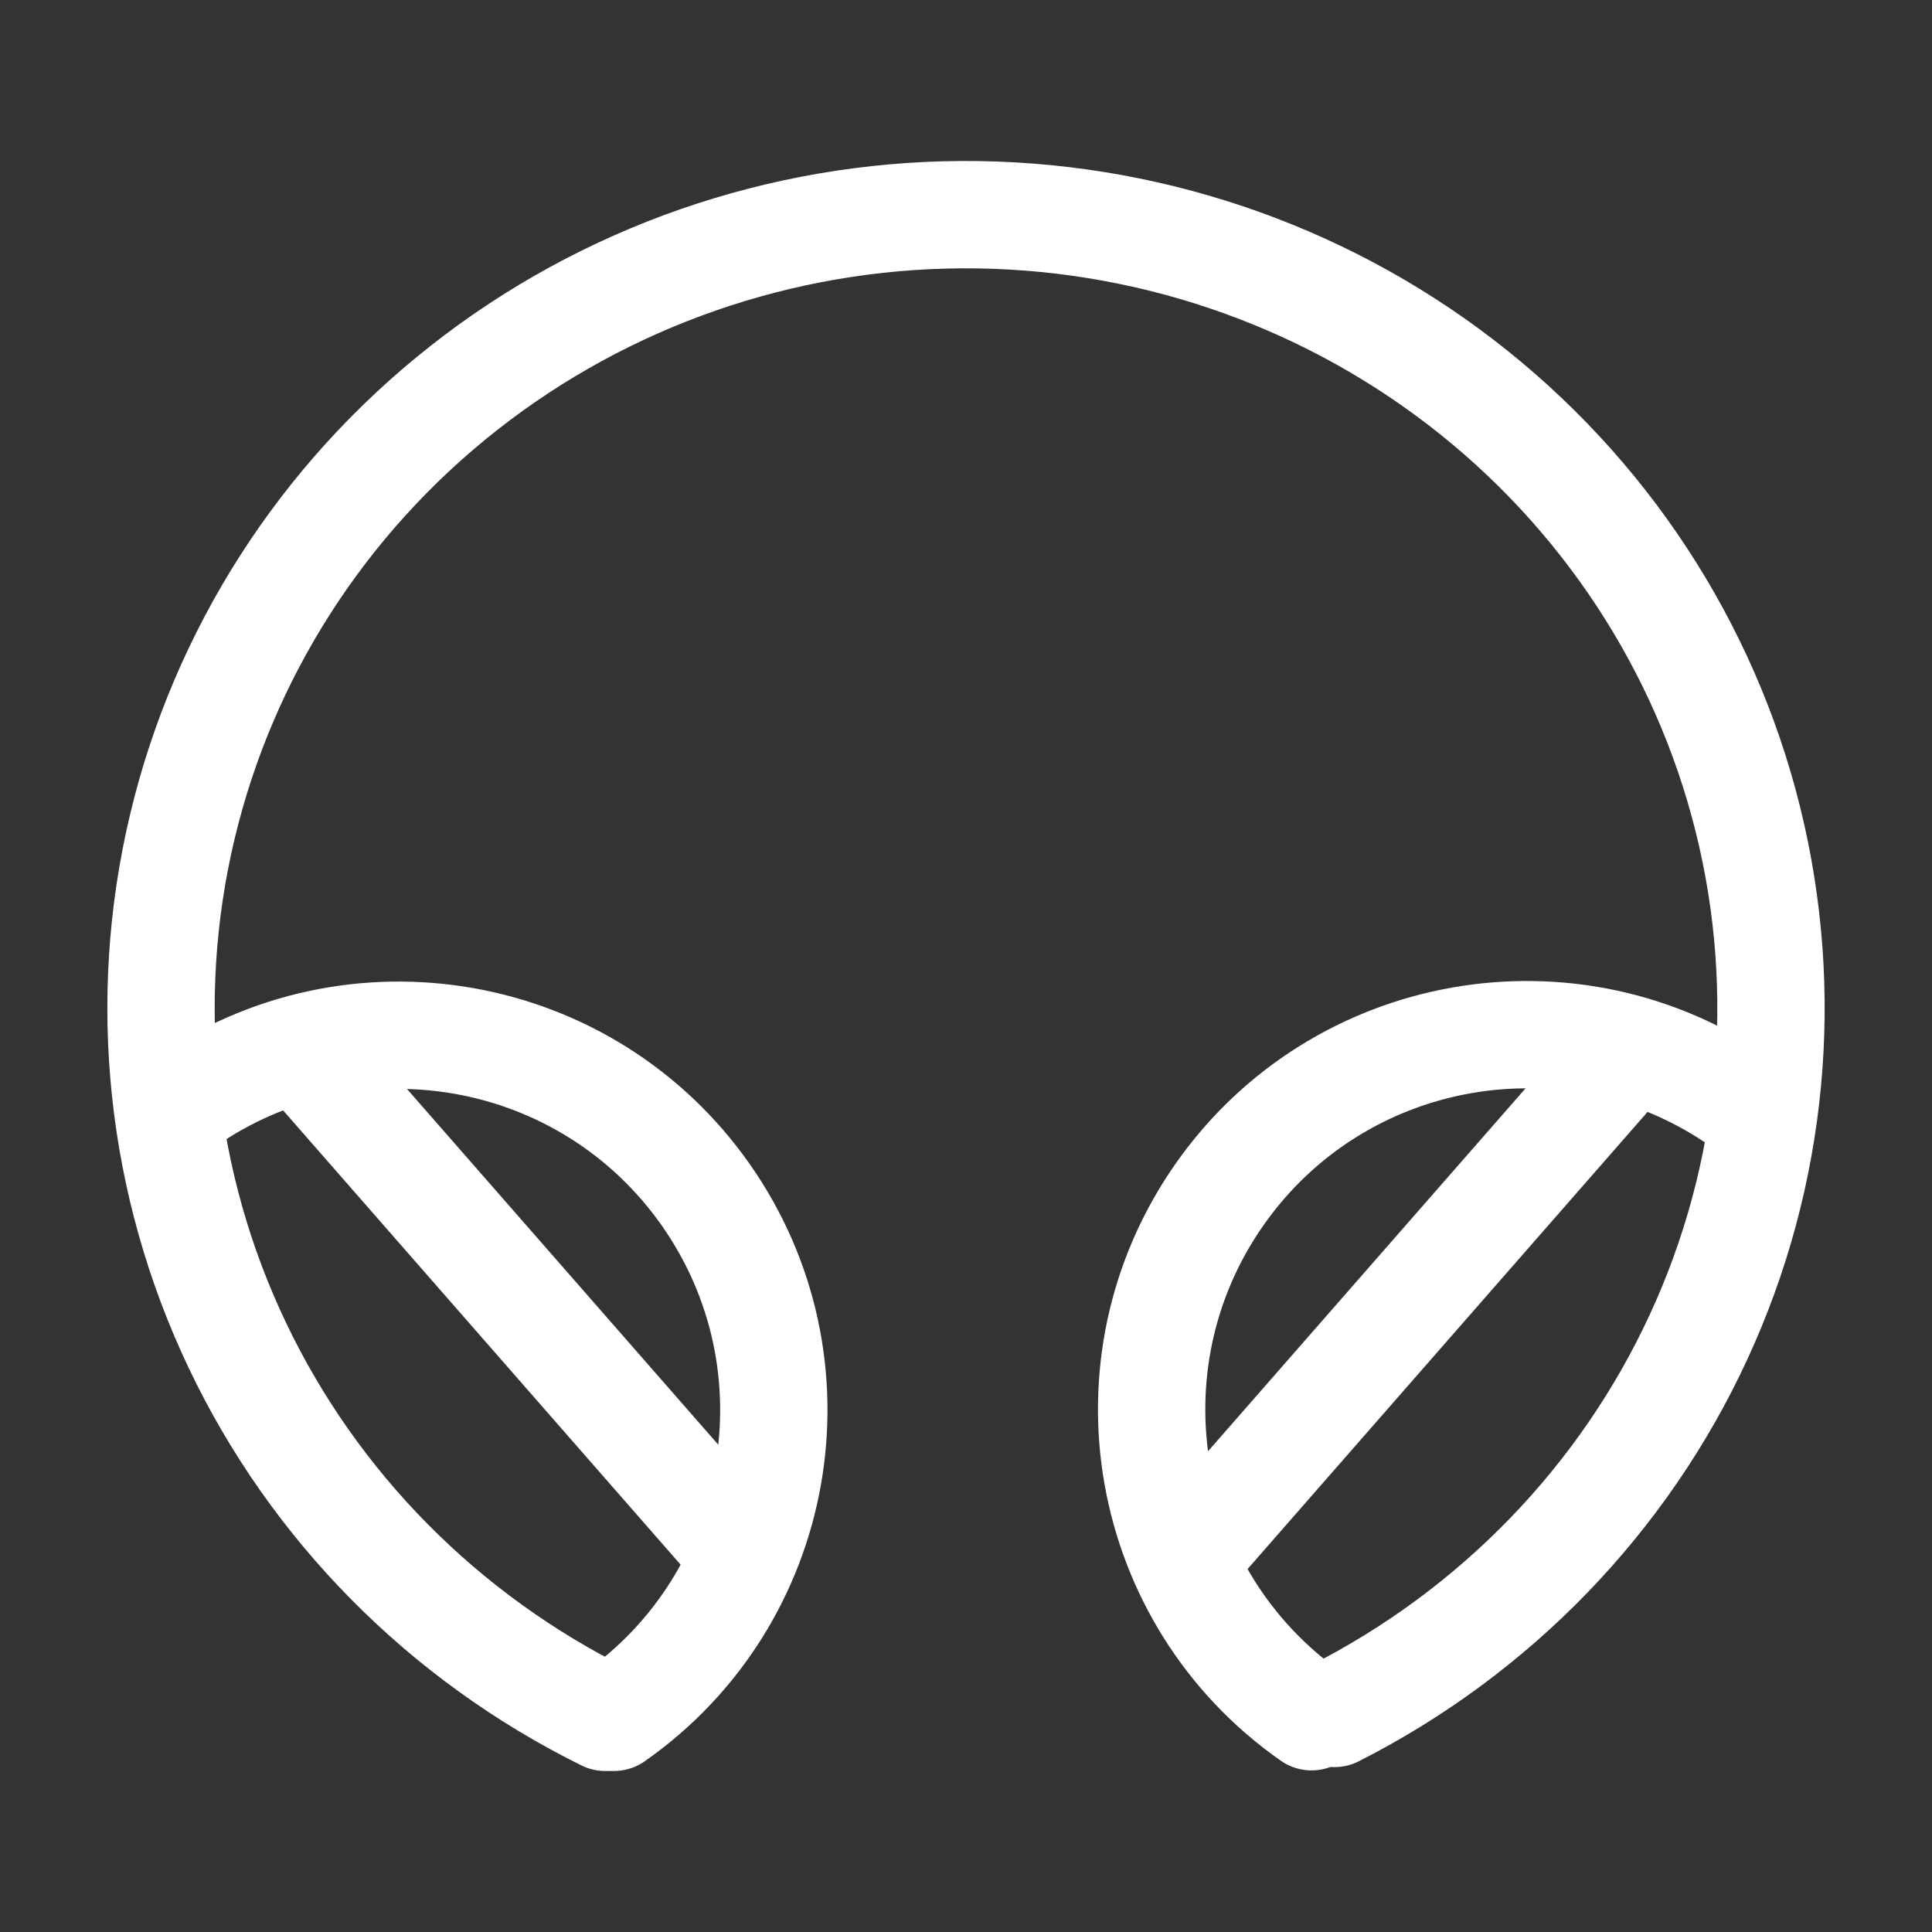 <svg width="36" height="36" viewBox="0 0 36 36" fill="none" xmlns="http://www.w3.org/2000/svg">
<rect x="0" y="0" width="36" height="36" fill="#333333" stroke="none"/>
<path d="M11.439 32V32C14.6 29.787 15.368 25.431 13.155 22.27V22.27C10.942 19.109 6.586 18.341 3.425 20.554V20.554" stroke="white" stroke-width="2" stroke-linecap="round"/>
<path d="M6 20L13 28" stroke="white" stroke-width="2" stroke-linecap="square" stroke-linejoin="round"/>
<path d="M24.439 31.989V31.989C21.278 29.776 20.51 25.42 22.723 22.259V22.259C24.936 19.099 29.293 18.33 32.454 20.544V20.544" stroke="white" stroke-width="2" stroke-linecap="round"/>
<path d="M30 20L23 28" stroke="white" stroke-width="2" stroke-linecap="square" stroke-linejoin="round"/>
<path d="M24.867 31.927C27.864 30.406 30.254 27.935 31.651 24.911C33.048 21.888 33.371 18.489 32.568 15.262C31.765 12.036 29.883 9.17 27.225 7.127C24.567 5.083 21.289 3.982 17.918 4C14.547 4.018 11.281 5.155 8.646 7.227C6.011 9.298 4.161 12.184 3.394 15.419C2.627 18.654 2.987 22.049 4.418 25.058C5.848 28.066 8.265 30.511 11.278 32" stroke="white" stroke-width="2" stroke-linecap="round"/>
</svg>

